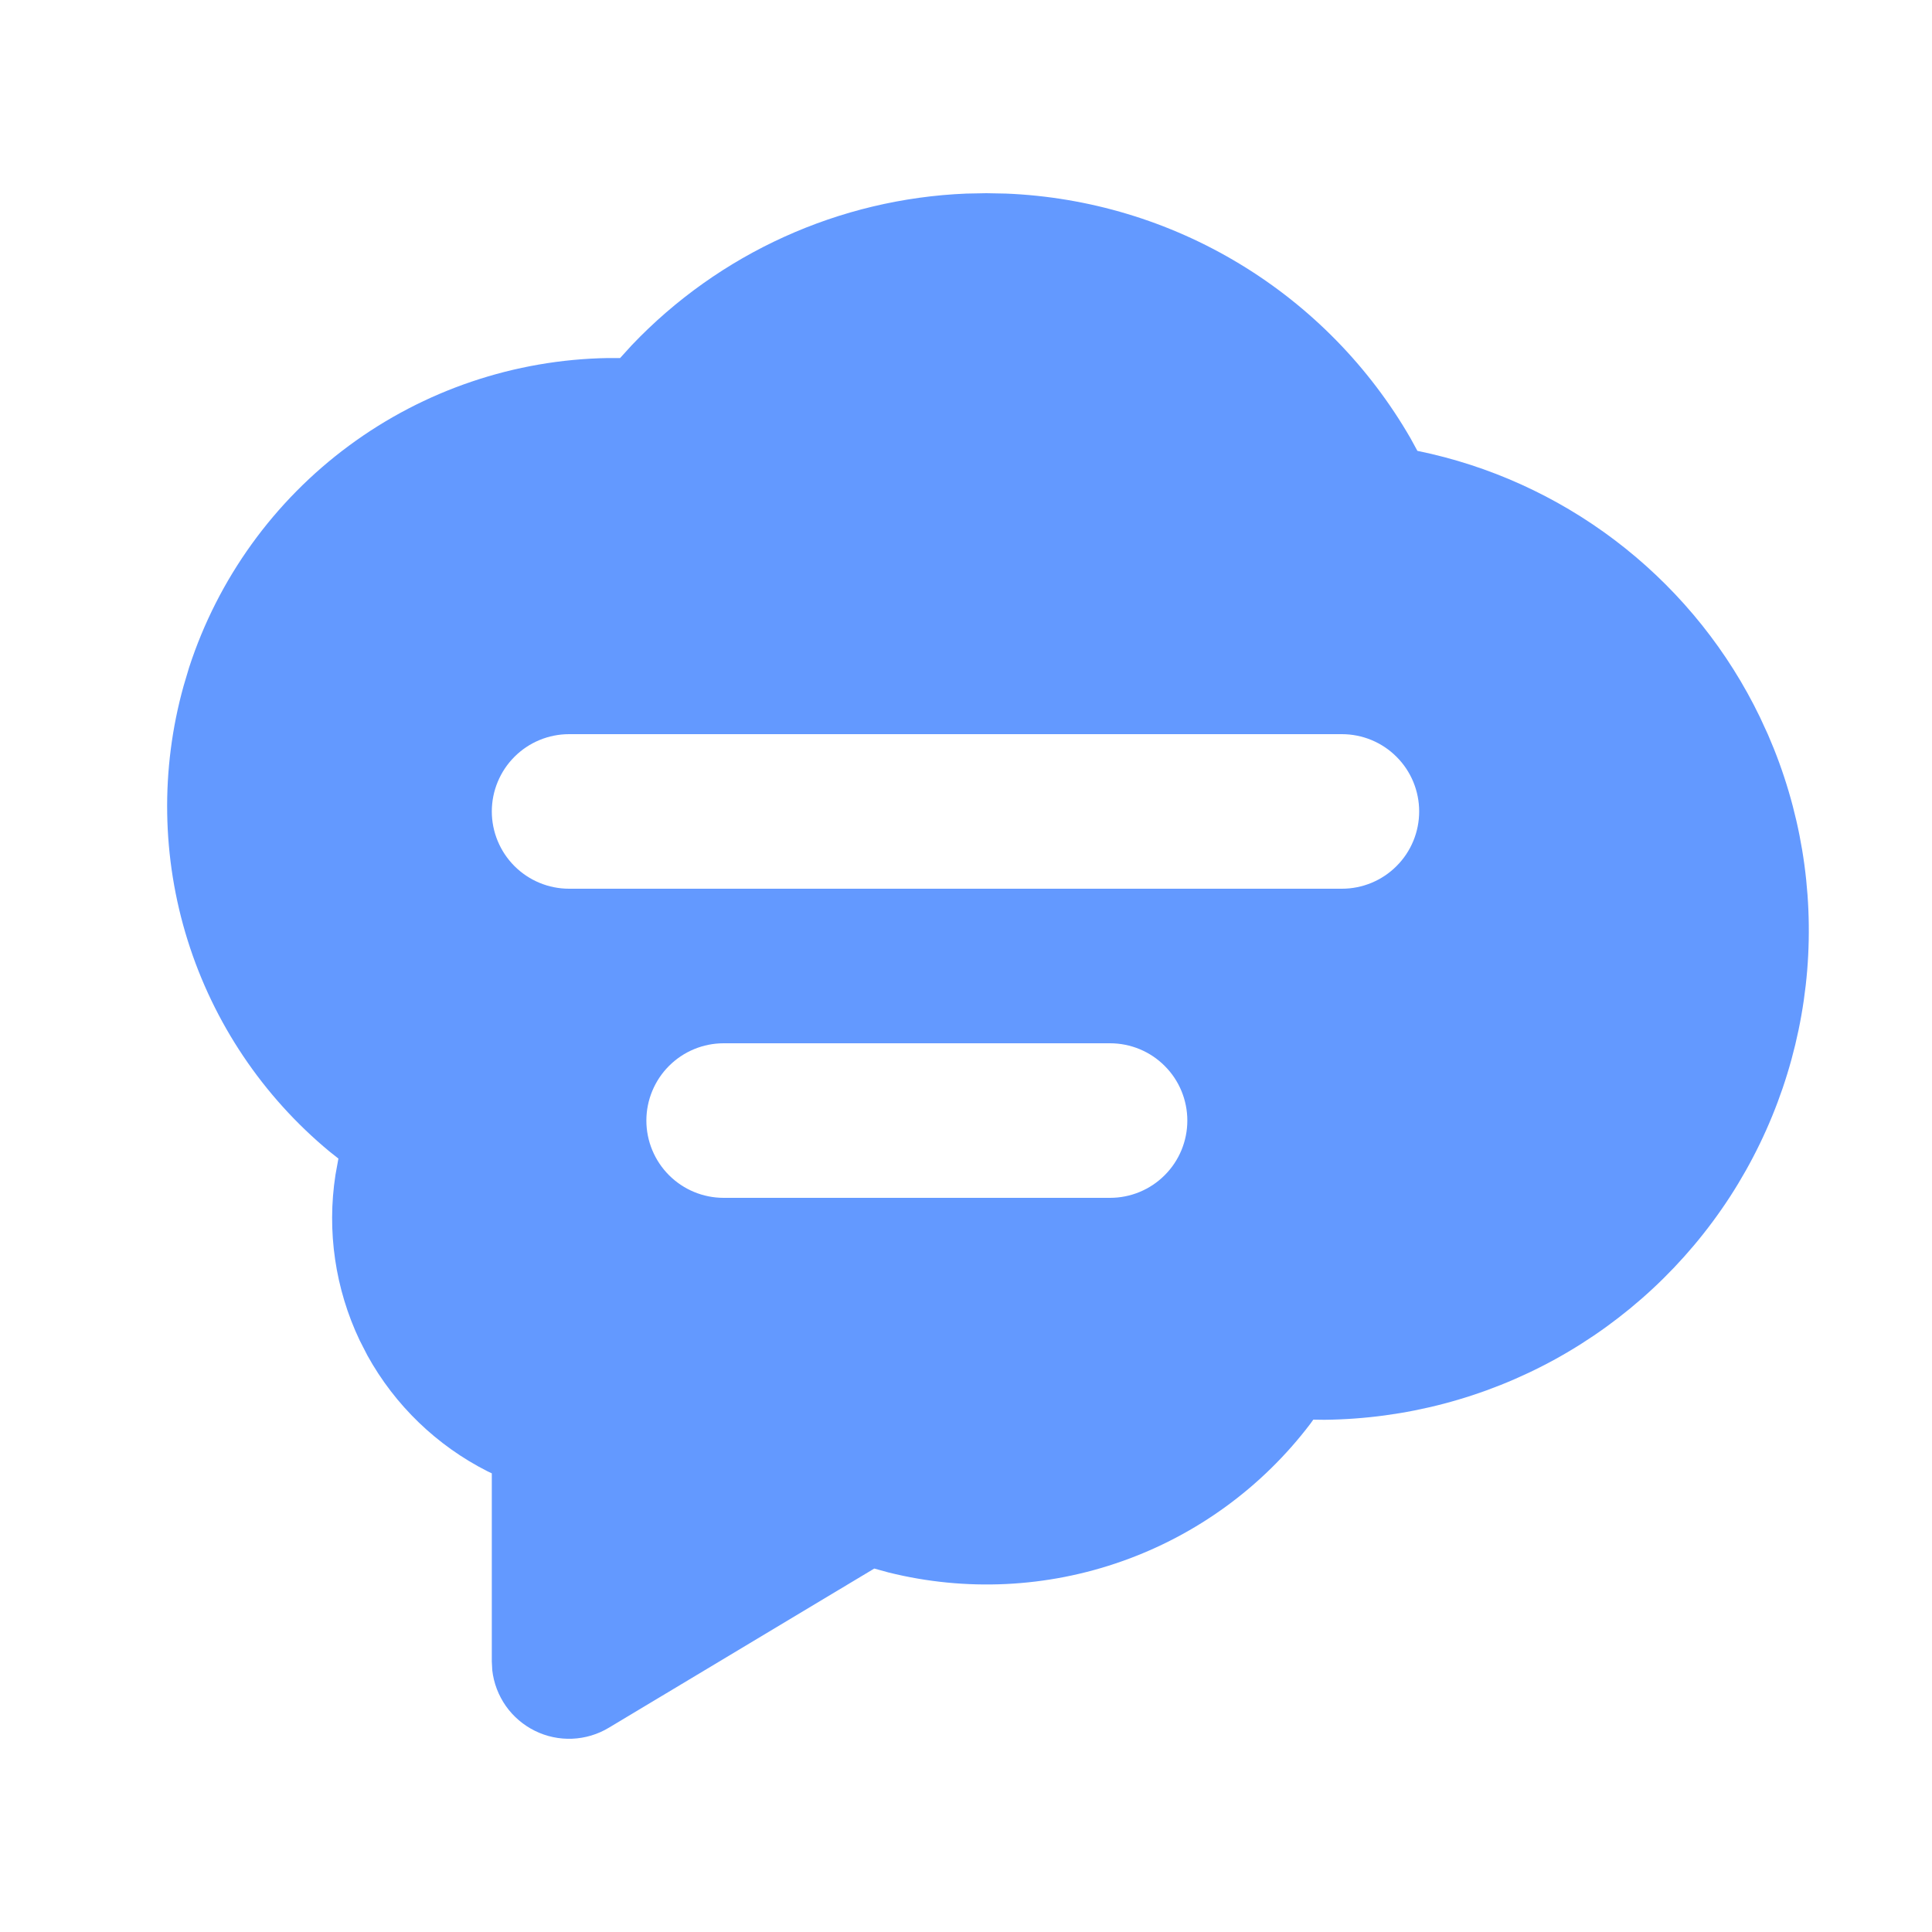 <?xml version="1.0" encoding="UTF-8"?> <svg xmlns="http://www.w3.org/2000/svg" width="25" height="25" viewBox="0 0 25 25" fill="none"><path d="M12.764 2.5L13.017 2.505C14.086 2.548 15.127 2.861 16.042 3.415C16.957 3.968 17.718 4.745 18.252 5.671L18.341 5.834L18.519 5.873C19.437 6.088 20.295 6.506 21.031 7.095C21.767 7.684 22.363 8.43 22.773 9.279L22.878 9.507C23.296 10.466 23.47 11.513 23.385 12.556C23.299 13.598 22.957 14.603 22.389 15.481C21.82 16.359 21.043 17.082 20.127 17.587C19.211 18.091 18.184 18.361 17.138 18.372L16.994 18.37L16.957 18.422C16.335 19.242 15.487 19.861 14.517 20.203C13.547 20.546 12.498 20.596 11.499 20.348L11.313 20.297L7.878 22.357C7.735 22.443 7.572 22.492 7.405 22.499C7.238 22.506 7.072 22.471 6.922 22.397C6.772 22.323 6.642 22.212 6.546 22.076C6.45 21.939 6.389 21.78 6.37 21.614L6.364 21.5V19.065L6.309 19.039C5.653 18.707 5.111 18.185 4.755 17.541L4.653 17.342C4.337 16.676 4.228 15.931 4.341 15.202L4.379 14.992L4.263 14.9C3.4 14.185 2.763 13.236 2.428 12.167C2.093 11.098 2.075 9.954 2.376 8.875L2.447 8.637C2.821 7.488 3.544 6.485 4.516 5.767C5.488 5.049 6.659 4.653 7.867 4.633H8.024L8.174 4.468C9.308 3.276 10.861 2.572 12.504 2.505L12.764 2.5ZM14.364 13.5H9.364C9.099 13.5 8.845 13.605 8.657 13.793C8.47 13.98 8.364 14.235 8.364 14.5C8.364 14.765 8.47 15.02 8.657 15.207C8.845 15.395 9.099 15.5 9.364 15.5H14.364C14.629 15.5 14.884 15.395 15.071 15.207C15.259 15.02 15.364 14.765 15.364 14.5C15.364 14.235 15.259 13.98 15.071 13.793C14.884 13.605 14.629 13.5 14.364 13.5ZM17.364 9.5H7.364C7.099 9.5 6.845 9.605 6.657 9.793C6.47 9.98 6.364 10.235 6.364 10.5C6.364 10.765 6.47 11.02 6.657 11.207C6.845 11.395 7.099 11.5 7.364 11.5H17.364C17.629 11.5 17.884 11.395 18.071 11.207C18.259 11.02 18.364 10.765 18.364 10.5C18.364 10.235 18.259 9.98 18.071 9.793C17.884 9.605 17.629 9.5 17.364 9.5Z" fill="#6399FF"></path></svg> 